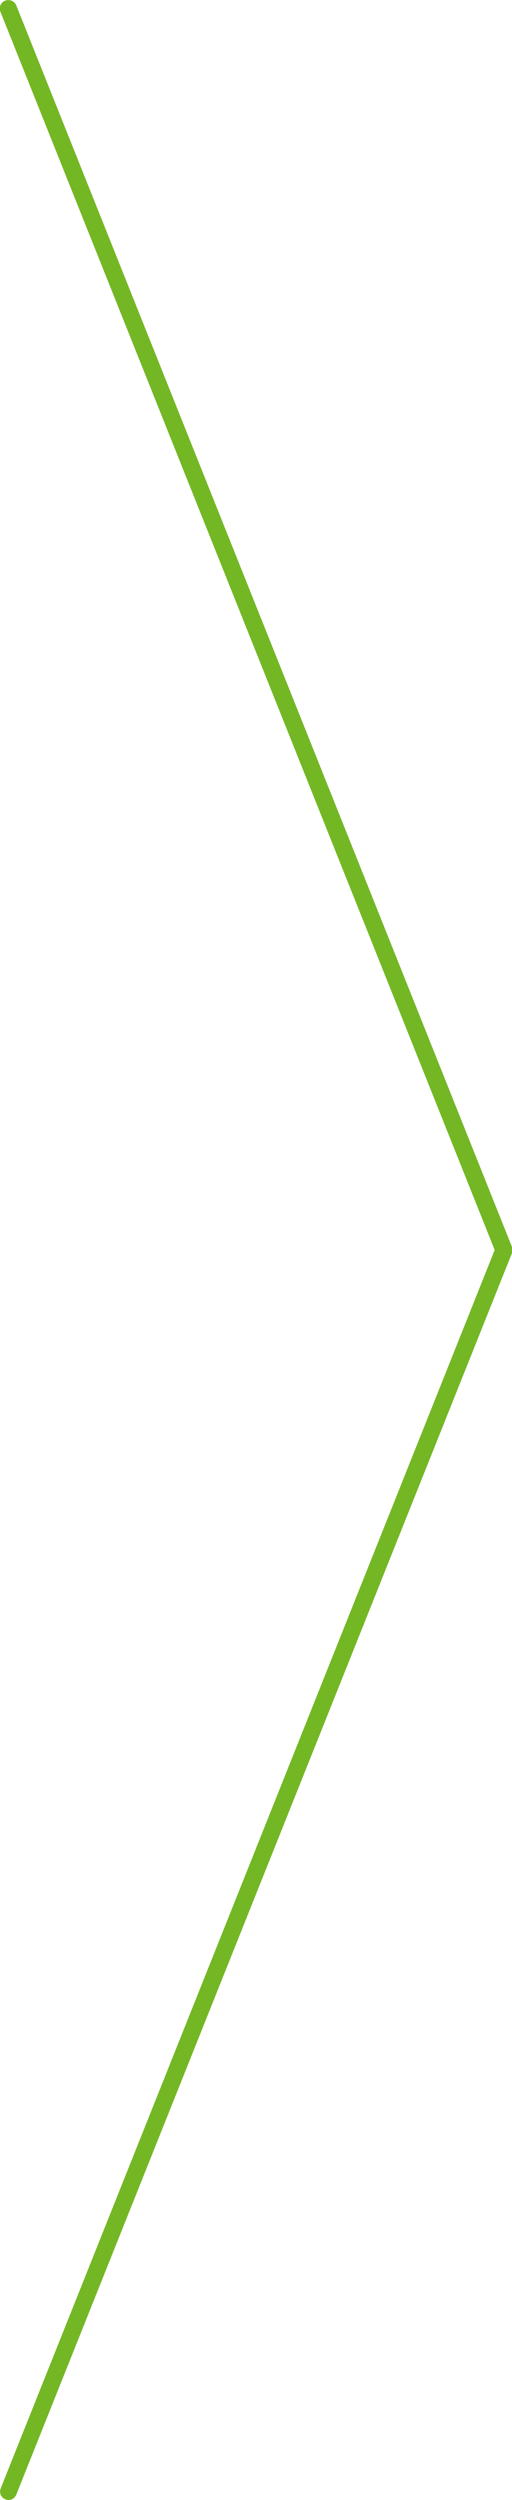 <?xml version="1.0" encoding="UTF-8"?> <!-- Generator: Adobe Illustrator 23.0.1, SVG Export Plug-In . SVG Version: 6.00 Build 0) --> <svg xmlns="http://www.w3.org/2000/svg" xmlns:xlink="http://www.w3.org/1999/xlink" x="0px" y="0px" viewBox="0 0 15.07 73.56" style="enable-background:new 0 0 15.07 73.56;" xml:space="preserve"> <style type="text/css"> .st0{fill:#F4F4F4;} .st1{fill:none;stroke:#74B725;stroke-width:0.5;stroke-linecap:round;stroke-miterlimit:10;} .st2{fill:#74B725;} .st3{opacity:0.2;} .st4{fill:#FFFFFF;} .st5{fill:none;stroke:#000000;stroke-width:4;stroke-linecap:round;stroke-miterlimit:10;} .st6{fill:none;stroke:#000000;stroke-width:2;stroke-linecap:round;stroke-miterlimit:10;} .st7{fill:none;stroke:#1F161E;stroke-linecap:round;stroke-miterlimit:10;} .st8{fill:#FBDC8E;} .st9{fill:#92DD2F;} .st10{fill:#969696;} .st11{fill:#86CC2B;} .st12{fill:#D8D8D8;} .st13{fill:#64CCC4;} .st14{fill:#78E5E1;} .st15{fill:none;stroke:#969696;stroke-width:0.82;stroke-linecap:round;stroke-linejoin:round;} .st16{fill:#AB8DE5;} .st17{fill:#1F161E;} .st18{fill:#25B7B1;} .st19{fill:#F8CDBA;} .st20{fill:#FA9E9F;} .st21{opacity:0.8;} .st22{opacity:0.15;fill:#FFFFFF;} .st23{fill:none;stroke:#FFFFFF;stroke-width:0.75;stroke-miterlimit:10;} .st24{fill:none;stroke:#FFFFFF;stroke-width:0.5;stroke-linecap:round;stroke-miterlimit:10;} .st25{opacity:0.1;} .st26{fill:none;stroke:#FFFFFF;stroke-width:2;stroke-linecap:round;stroke-miterlimit:10;} .st27{fill:#CCCCCC;} .st28{fill:none;stroke:#CCCCCC;stroke-width:0.5;stroke-linecap:round;stroke-miterlimit:10;} .st29{fill:none;stroke:#FFFFFF;stroke-linecap:round;stroke-miterlimit:10;} .st30{fill:#74B725;stroke:#FFFFFF;stroke-miterlimit:10;} .st31{fill:none;stroke:#FFFFFF;stroke-miterlimit:10;} .st32{fill:#FFFFFF;stroke:#74B725;stroke-miterlimit:10;} .st33{fill:#FFFFFF;stroke:#74B725;stroke-linejoin:round;stroke-miterlimit:10;} .st34{fill:none;stroke:#74B725;stroke-width:0.5;stroke-linejoin:round;stroke-miterlimit:10;} .st35{fill:#333333;} </style> <g id="FOOTER"> </g> <g id="KNOWLAGE_x5F_BASE"> </g> <g id="NUMBERS"> </g> <g id="BLOCK_x5F_SEARCH"> </g> <g id="HERO_x5F_SLDER"> </g> <g id="MENU"> <path class="st2" d="M15.07,36.69L0.48,0.16c-0.05-0.13-0.2-0.19-0.33-0.14c-0.13,0.05-0.19,0.2-0.14,0.32l14.55,36.44L0.02,73.22 c-0.05,0.13,0.01,0.27,0.14,0.32c0.03,0.01,0.06,0.02,0.09,0.02c0.1,0,0.19-0.06,0.23-0.16l14.59-36.53c0.01-0.03,0-0.06,0-0.09 C15.07,36.75,15.08,36.72,15.07,36.69z"></path> </g> <g id="ICONS"> </g> <g id="GUIDES"> </g> <g id="COLOURS"> </g> </svg> 